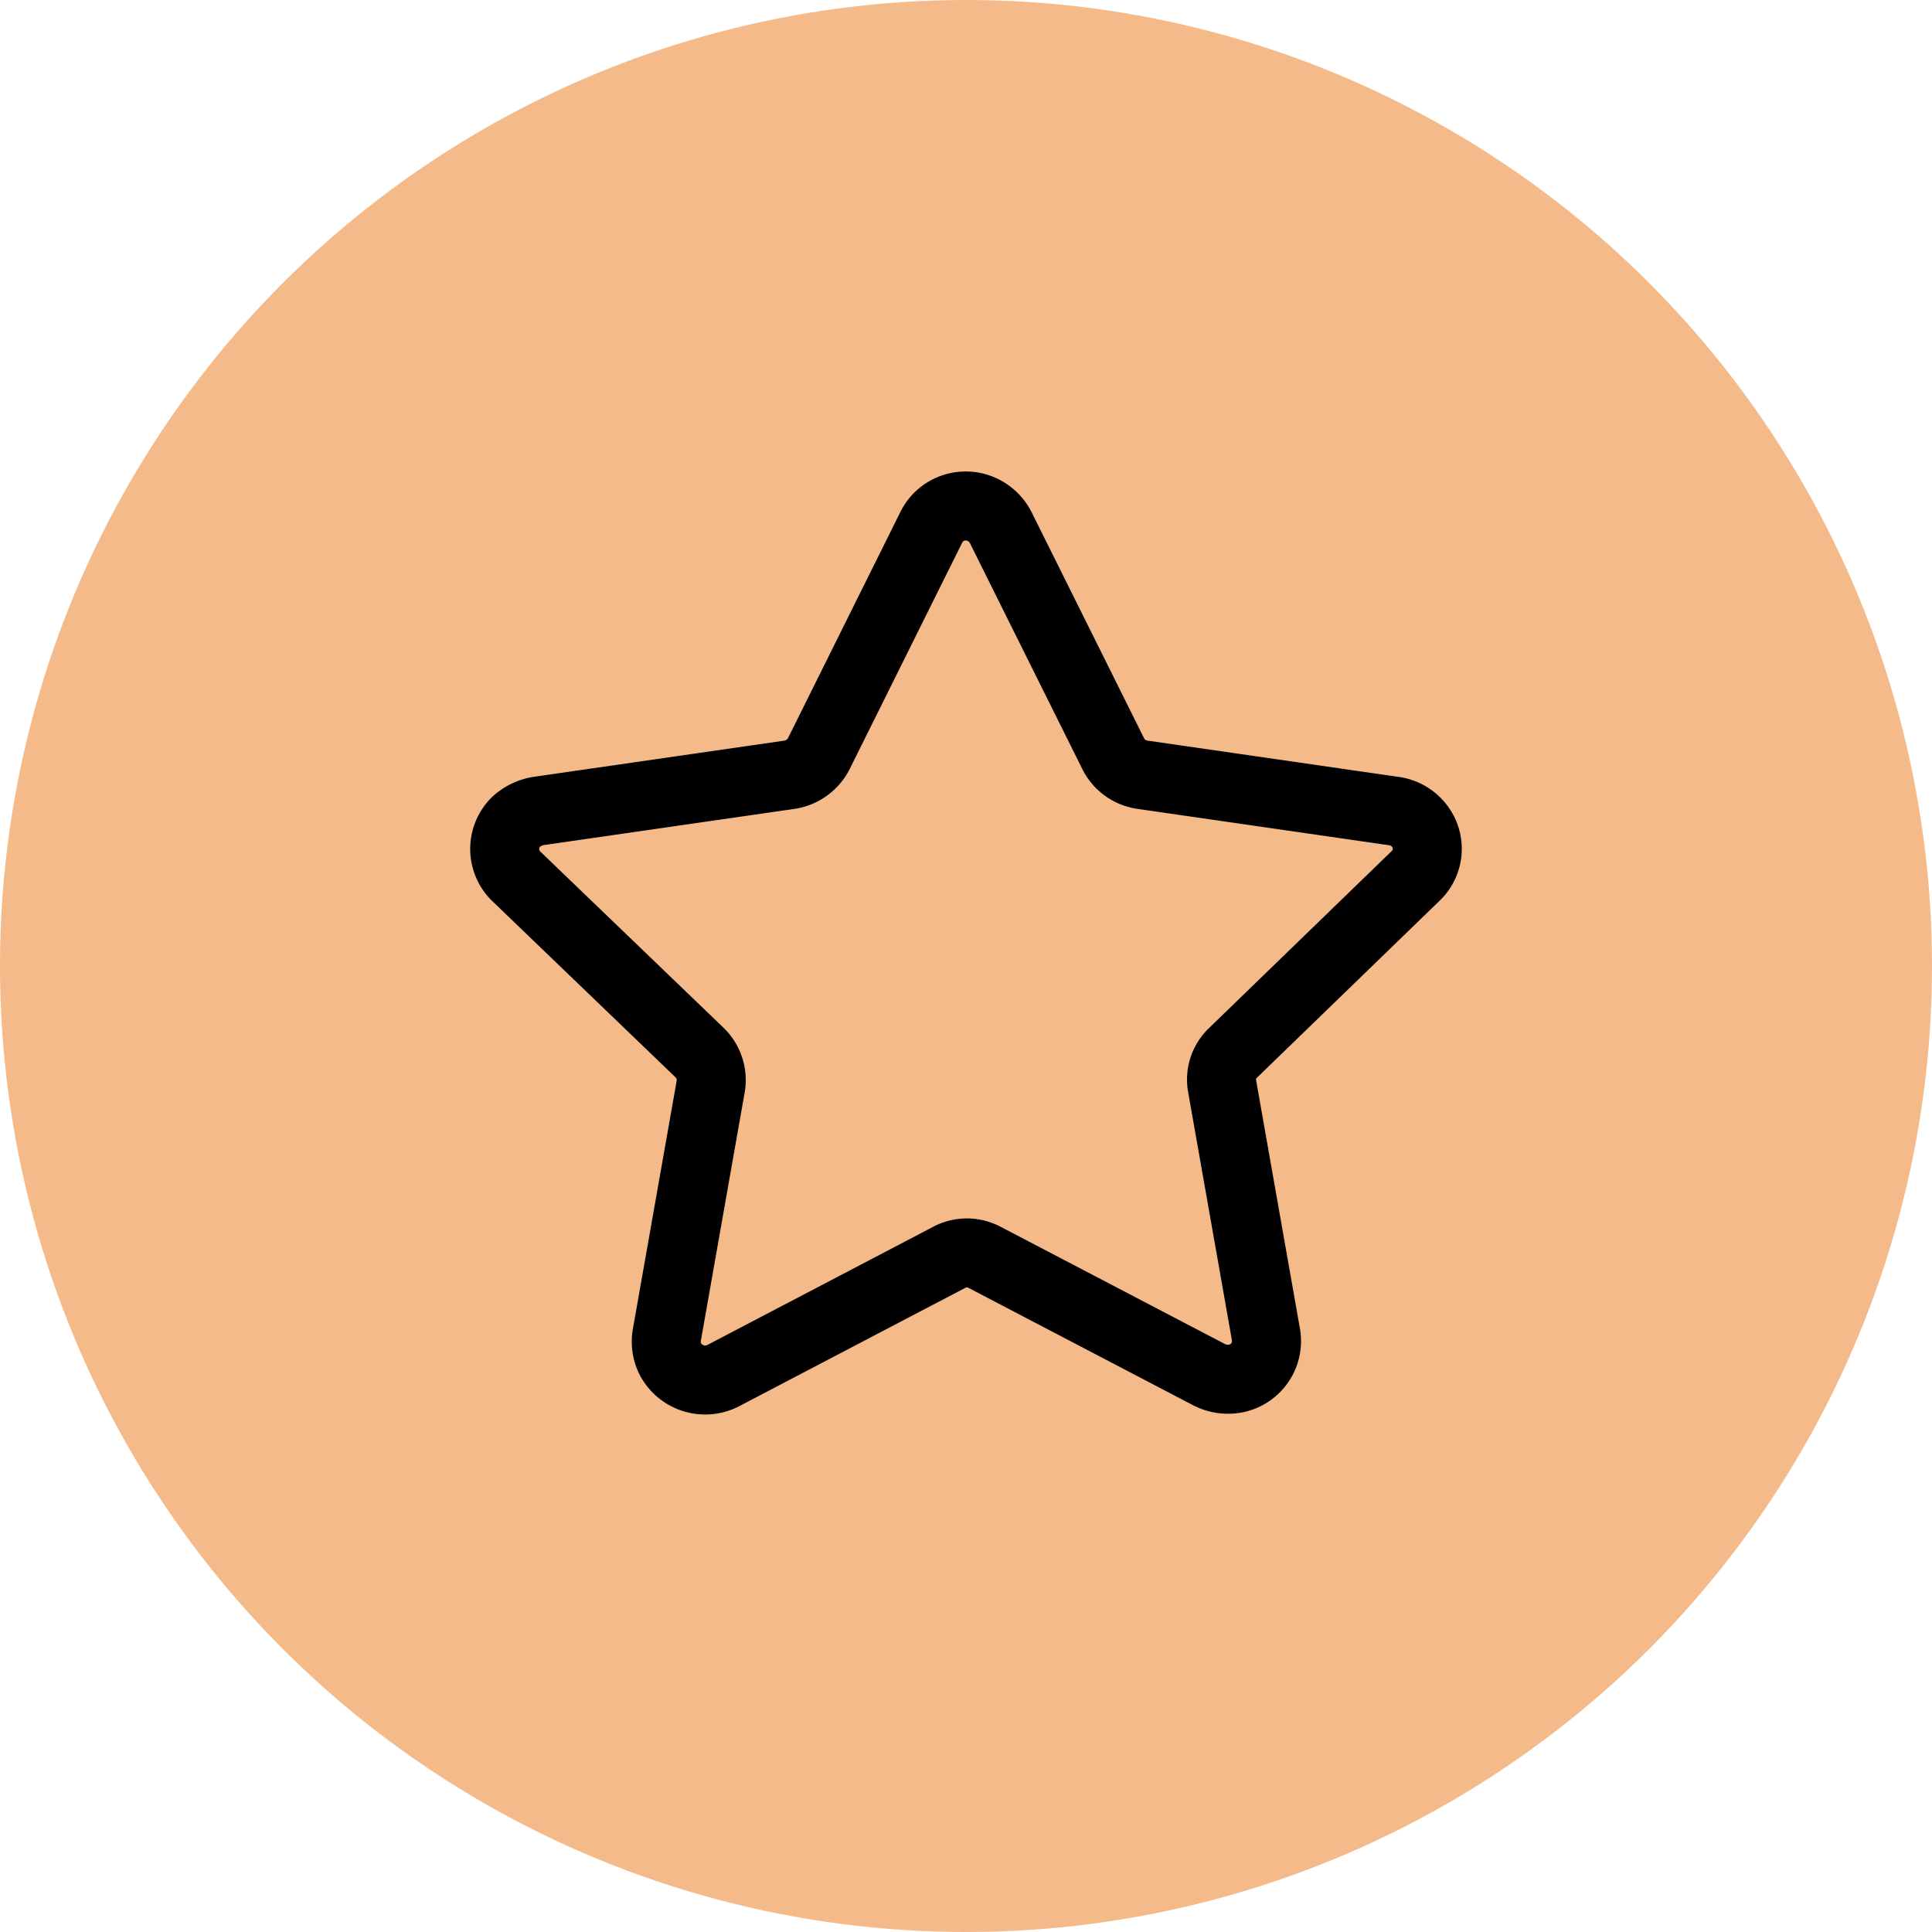 <svg xmlns="http://www.w3.org/2000/svg" width="42" height="42" viewBox="0 0 42 42">
  <g id="Group_2891" data-name="Group 2891" transform="translate(-1217 -3391)">
    <circle id="Ellipse_233" data-name="Ellipse 233" cx="21" cy="21" r="21" transform="translate(1217 3391)" fill="#f4ba89"/>
    <path id="Path_7722" data-name="Path 7722" d="M10.781.466,13.226,5.38a.839.839,0,0,0,.63.461l5.473.791a.843.843,0,0,1,.557.324A.812.812,0,0,1,19.8,8.044l-3.964,3.841a.8.8,0,0,0-.239.734l.955,5.413a.83.83,0,0,1-.688.941.91.91,0,0,1-.544-.085l-4.881-2.551a.822.822,0,0,0-.783,0l-4.91,2.57a.856.856,0,0,1-1.137-.348.836.836,0,0,1-.086-.527l.955-5.413a.83.83,0,0,0-.239-.734L.245,8.044a.829.829,0,0,1,0-1.177.961.961,0,0,1,.478-.235L6.2,5.841a.859.859,0,0,0,.63-.461L9.272.466A.827.827,0,0,1,9.755.043.842.842,0,0,1,10.4.089.863.863,0,0,1,10.781.466Z" transform="translate(1227.972 3402)" fill="none" stroke="#000" stroke-linecap="round" stroke-linejoin="round" stroke-width="1.5" fill-rule="evenodd"/>
  </g>
</svg>
